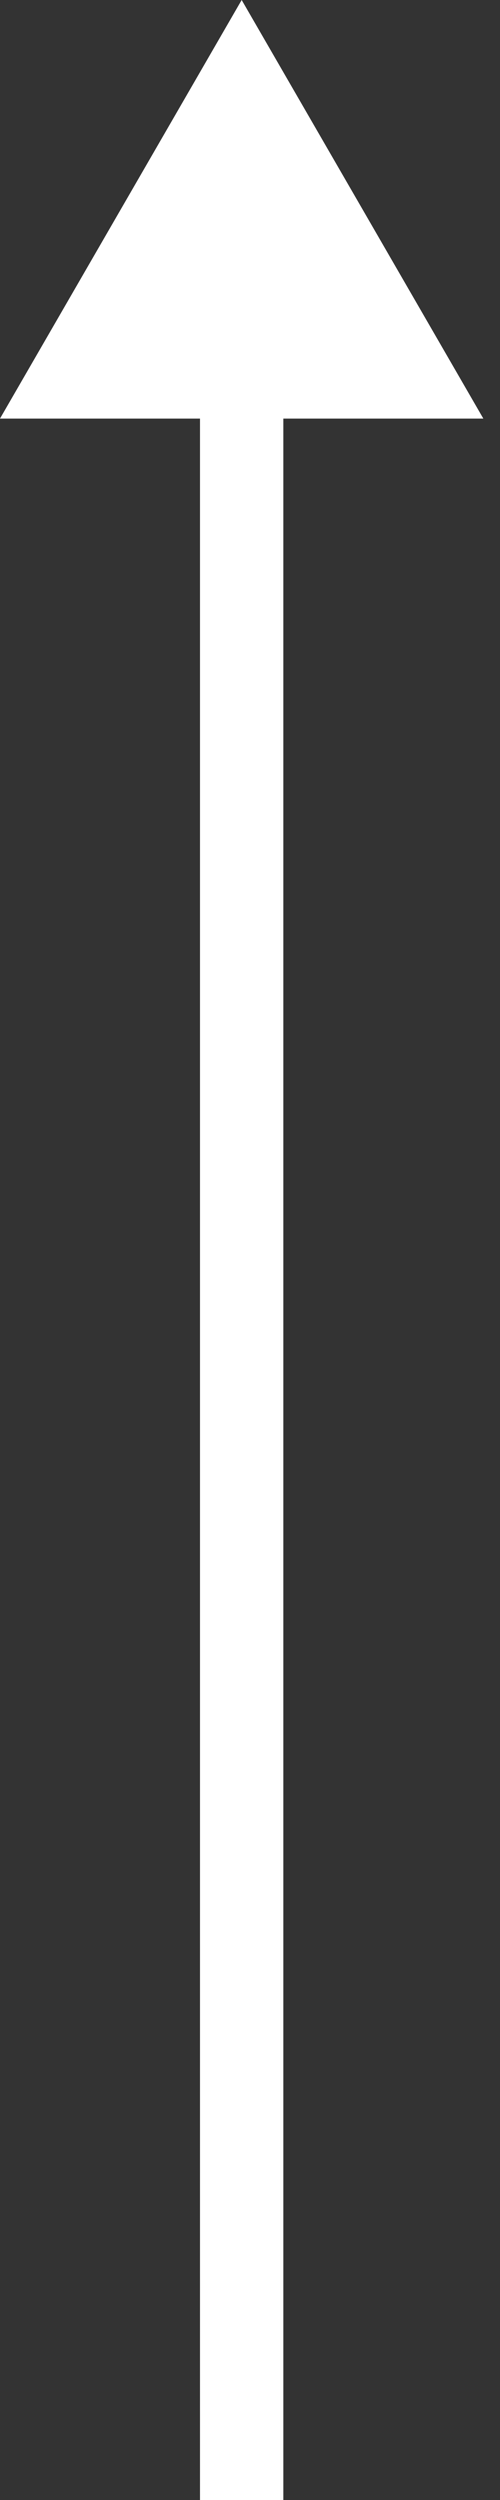 <?xml version="1.0" encoding="UTF-8"?>
<svg width="12px" height="60px" viewBox="0 0 12 60" version="1.1" xmlns="http://www.w3.org/2000/svg" xmlns:xlink="http://www.w3.org/1999/xlink">
    <rect x="0" y="0" width="12" height="60" fill="#333333" stroke="none"/>
    <title>index-process-arrow4</title>
    <g id="kuang" stroke="none" stroke-width="1" fill="none" fill-rule="evenodd">
        <g id="画板" transform="translate(-383, -723)" fill="#FFFFFF">
            <g id="index-process-arrow4" transform="translate(383, 723)">
                <g id="编组" transform="translate(5.8, 30) rotate(-90) translate(-5.8, -30)translate(-24.2, 24.2)">
                    <polygon id="路径" points="49.954 11.6 60 5.8 49.954 0 49.954 4.8 0 4.8 0 6.8 49.954 6.8"></polygon>
                </g>
            </g>
        </g>
    </g>
</svg>